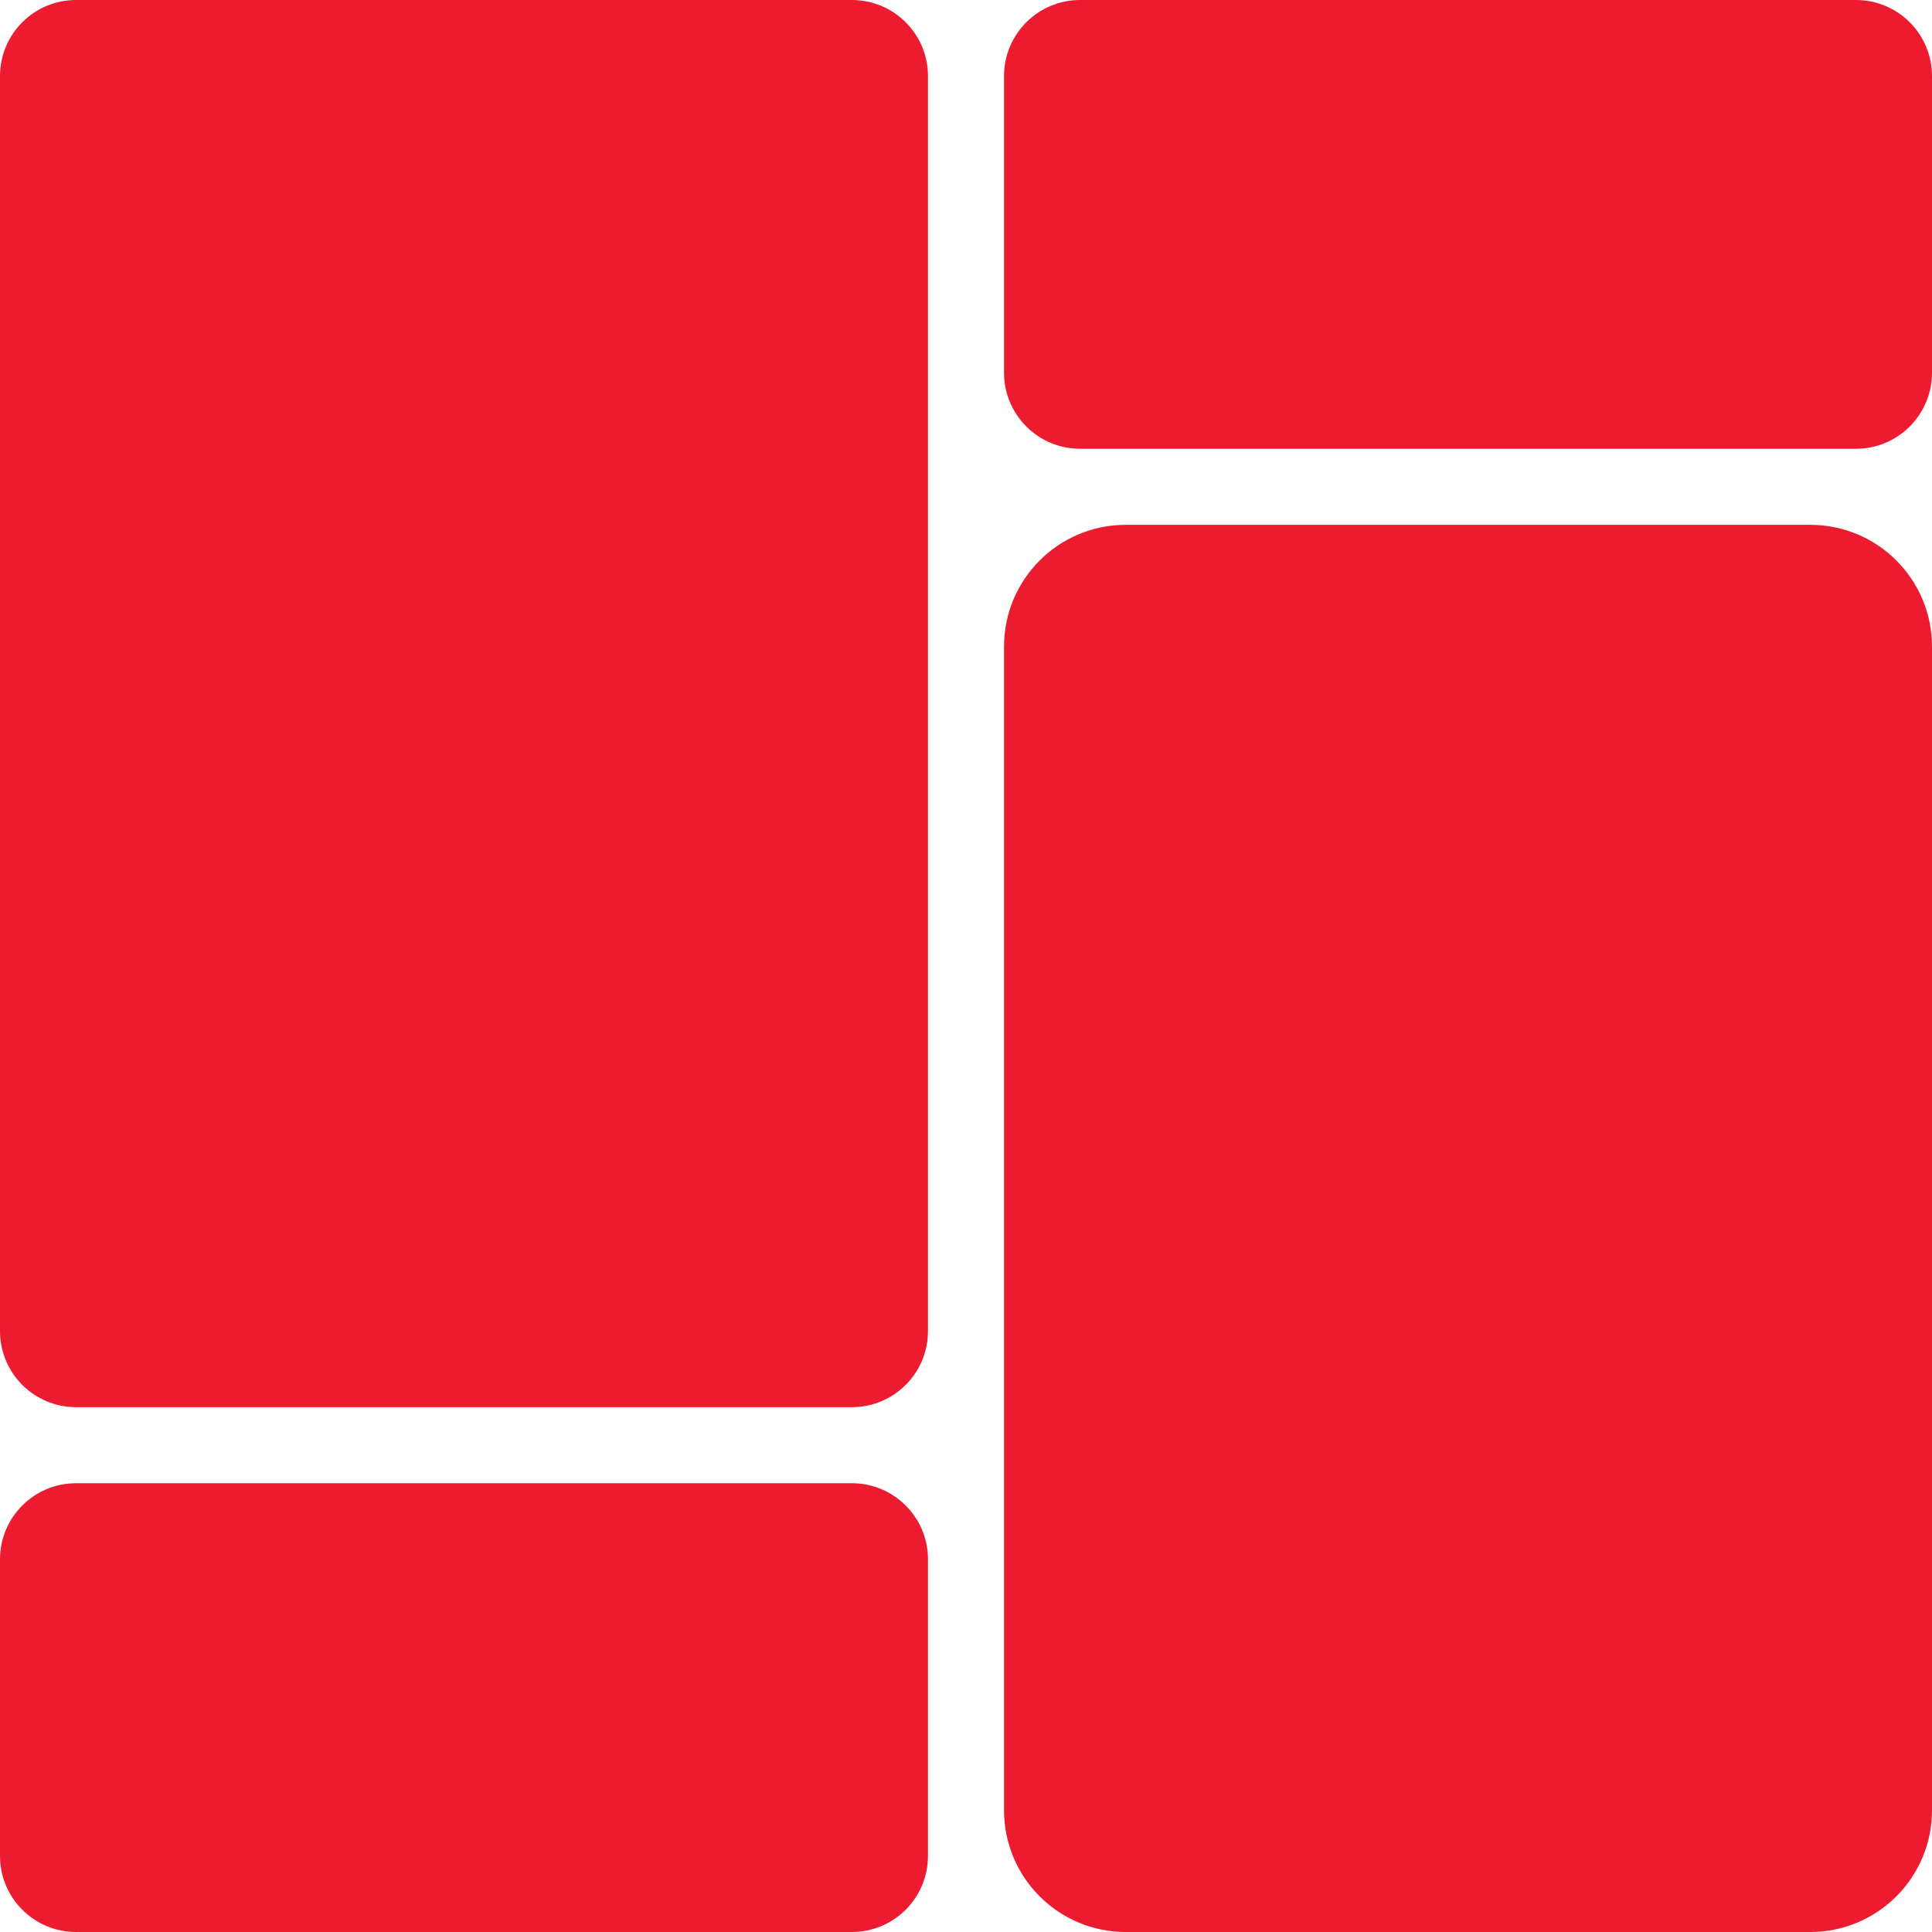 <svg width="254" height="254" viewBox="0 0 254 254" fill="none" xmlns="http://www.w3.org/2000/svg">
<g clip-path="url(#clip0_4216_20295)">
<path d="M112 0H10C4.477 0 0 4.477 0 10V175C0 180.523 4.477 185 10 185H112C117.523 185 122 180.523 122 175V10C122 4.477 117.523 0 112 0Z" fill="#ED1B2F"/>
<path d="M244 0H142C136.477 0 132 4.477 132 10V49C132 54.523 136.477 59 142 59H244C249.523 59 254 54.523 254 49V10C254 4.477 249.523 0 244 0Z" fill="#ED1B2F"/>
<path d="M112 195H10C4.477 195 0 199.477 0 205V244C0 249.523 4.477 254 10 254H112C117.523 254 122 249.523 122 244V205C122 199.477 117.523 195 112 195Z" fill="#ED1B2F"/>
<path d="M238 69H148C139.163 69 132 76.163 132 85V238C132 246.837 139.163 254 148 254H238C246.837 254 254 246.837 254 238V85C254 76.163 246.837 69 238 69Z" fill="#ED1B2F"/>
</g>
<defs>
<clipPath id="clip0_4216_20295">
<rect width="254" height="254" fill="white"/>
</clipPath>
</defs>
</svg>
